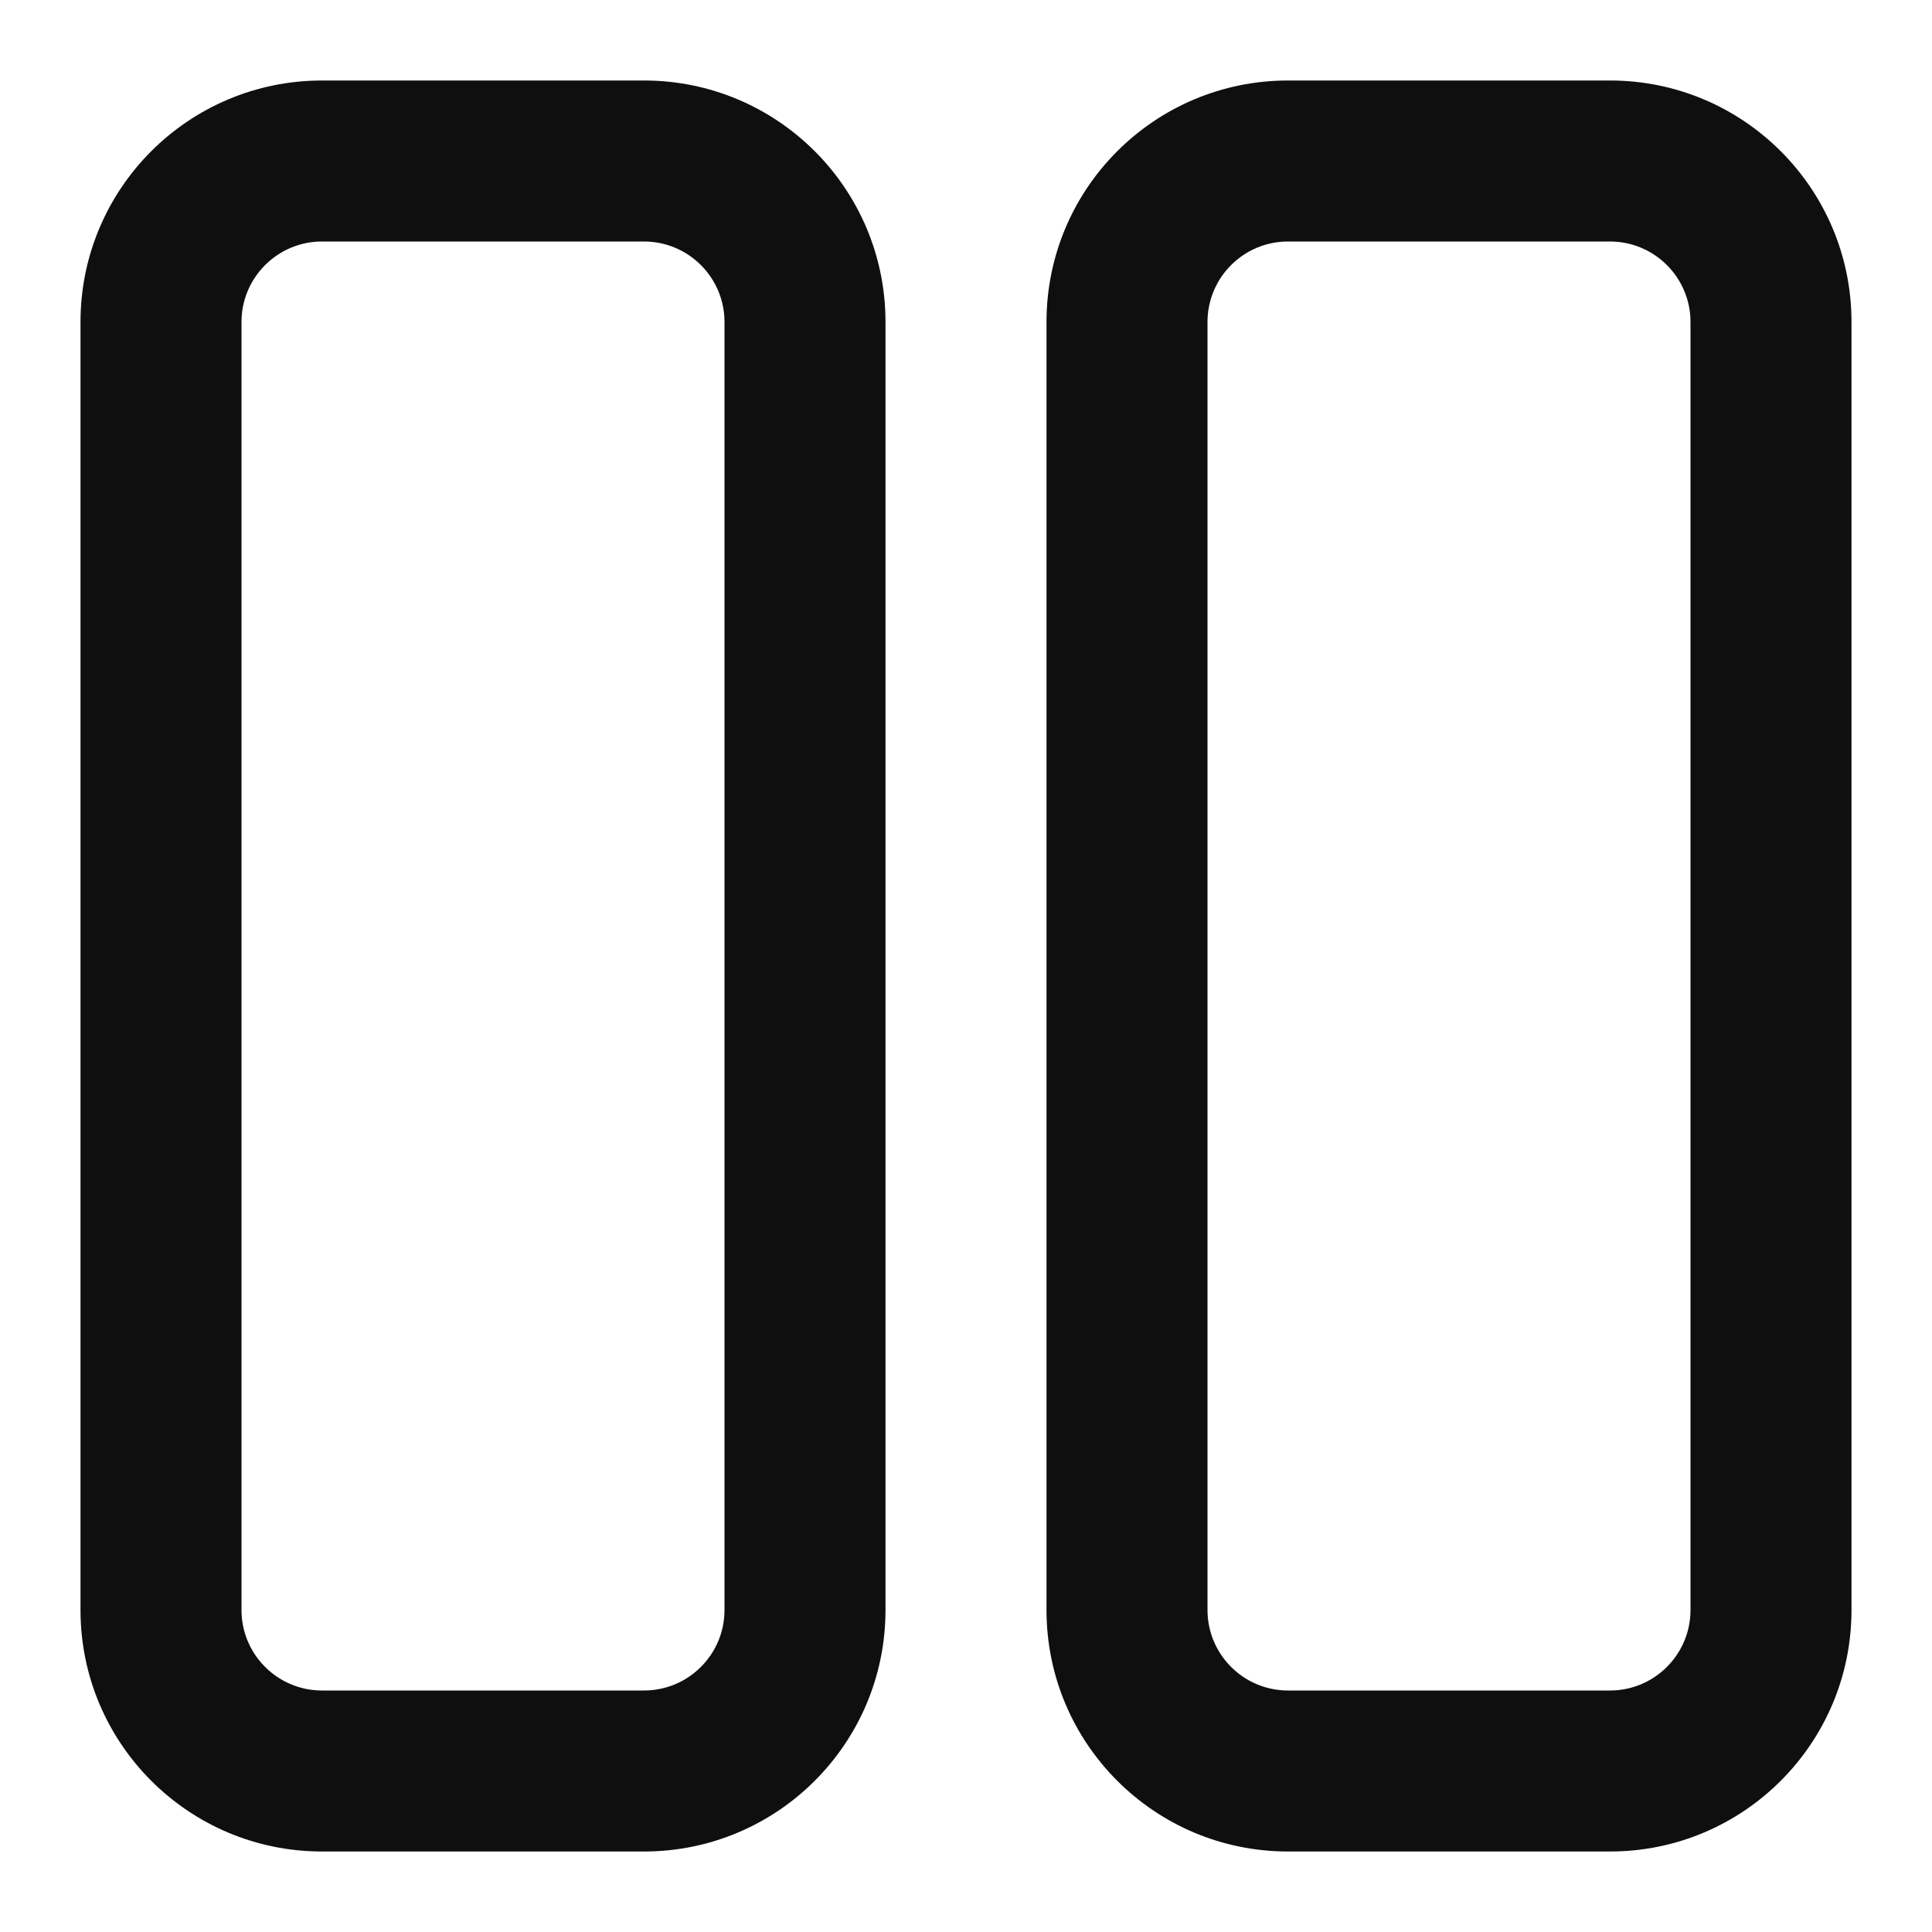 <?xml version="1.0" encoding="utf-8"?><!-- Uploaded to: SVG Repo, www.svgrepo.com, Generator: SVG Repo Mixer Tools -->
<svg width="800px" height="800px" viewBox="0 0 24 24" fill="none" xmlns="http://www.w3.org/2000/svg">
<path fill-rule="evenodd" clip-rule="evenodd" d="M11 4C11 2.343 9.657 1 8 1H4C2.343 1 1 2.343 1 4V20C1 21.657 2.343 23 4 23H8C9.657 23 11 21.657 11 20V4ZM9 4C9 3.448 8.552 3 8 3H4C3.448 3 3 3.448 3 4V20C3 20.552 3.448 21 4 21H8C8.552 21 9 20.552 9 20V4Z" fill="#0F0F0F"/>
<path fill-rule="evenodd" clip-rule="evenodd" d="M23 4C23 2.343 21.657 1 20 1H16C14.343 1 13 2.343 13 4V20C13 21.657 14.343 23 16 23H20C21.657 23 23 21.657 23 20V4ZM21 4C21 3.448 20.552 3 20 3H16C15.448 3 15 3.448 15 4V20C15 20.552 15.448 21 16 21H20C20.552 21 21 20.552 21 20V4Z" fill="#0F0F0F"/>
</svg>